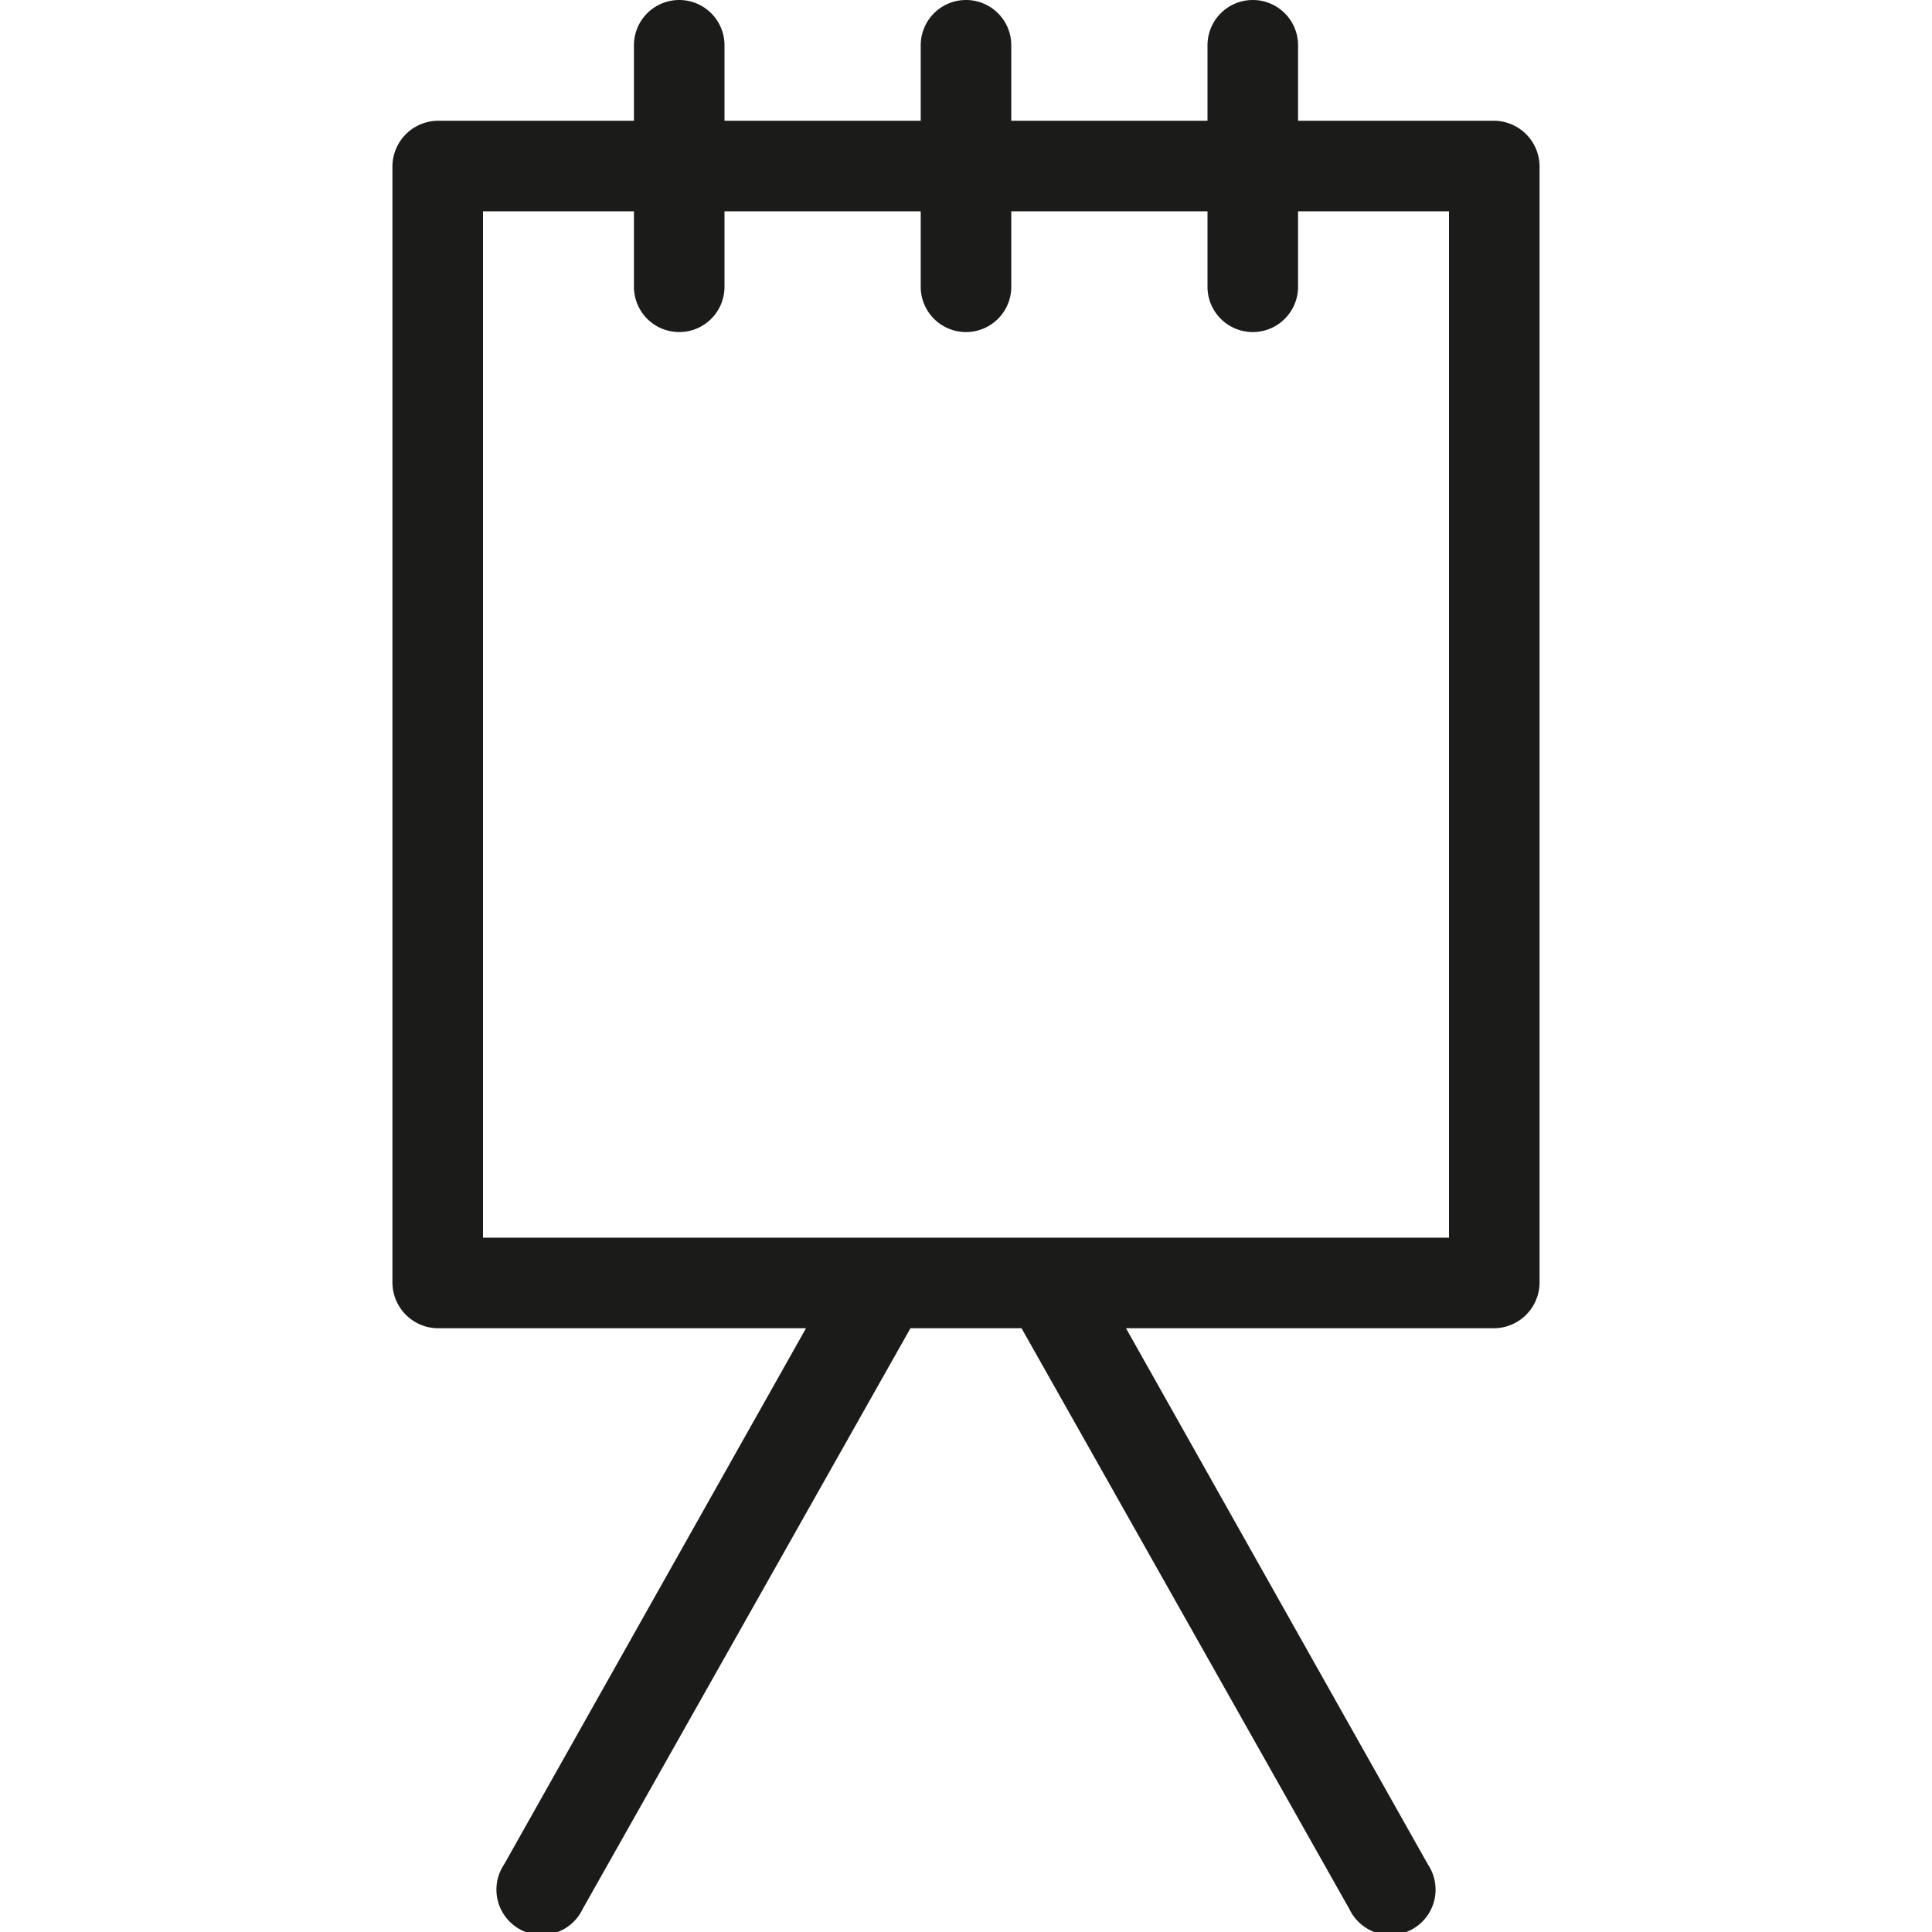 <?xml version="1.0" encoding="UTF-8"?>
<svg xmlns="http://www.w3.org/2000/svg" id="Lager_1" data-name="Lager 1" viewBox="0 0 32 32">
  <defs>
    <style>.cls-1{fill:#1b1b19;}</style>
  </defs>
  <title>bladderblock</title>
  <path class="cls-1" d="M24.75,2H21.5V.75a.75.75,0,0,0-1.5,0V2H16.75V.75a.75.75,0,0,0-1.5,0V2H12V.75a.75.75,0,0,0-1.5,0V2H7.25a.76.76,0,0,0-.75.75v18.5a.76.76,0,0,0,.75.75h6.1l-5,8.88a.75.75,0,1,0,1.3.74L15.08,22h1.84l5.43,9.62a.75.75,0,1,0,1.3-.74l-5-8.88h6.1a.76.76,0,0,0,.75-.75V2.75A.76.76,0,0,0,24.75,2ZM24,20.5H8V3.5h2.5V4.75a.75.75,0,0,0,1.5,0V3.5h3.25V4.75a.75.75,0,0,0,1.5,0V3.5H20V4.75a.75.75,0,0,0,1.5,0V3.5H24Z"></path>
</svg>
